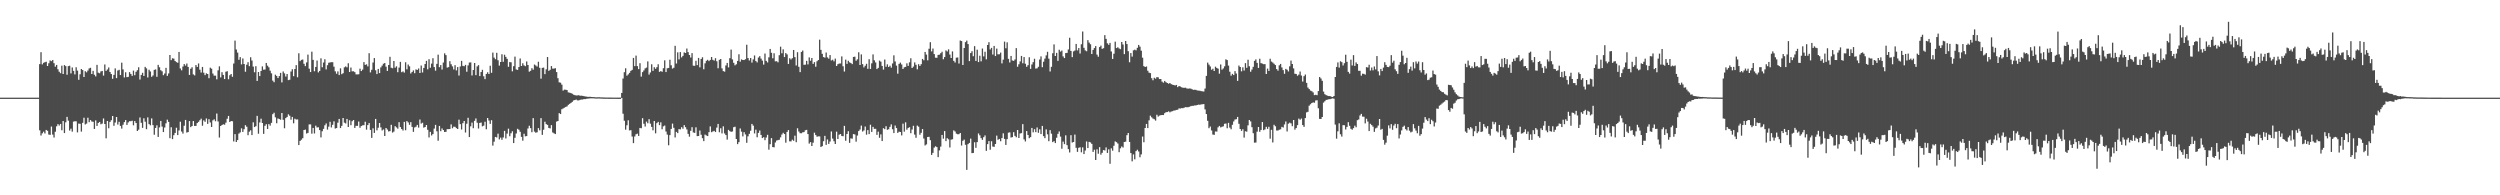 <?xml version="1.0" encoding="UTF-8"?>
<svg xmlns="http://www.w3.org/2000/svg" width="1920" height="150">
  <path d="M0 75.000h1v1.000H0zM1 75.000h1v1.000H1zM2 75.000h1v1.000H2zM3 75.000h1v1.000H3zM4 75.000h1v1.000H4zM5 75.000h1v1.000H5zM6 75.000h1v1.000H6zM7 75.000h1v1.000H7zM8 75.000h1v1.000H8zM9 75.000h1v1.000H9zM10 75.000h1v1.000H10zM11 75.000h1v1.000H11zM12 75.000h1v1.000H12zM13 75.000h1v1.000H13zM14 75.000h1v1.000H14zM15 75.000h1v1.000H15zM16 75.000h1v1.000H16zM17 75.000h1v1.000H17zM18 75.000h1v1.000H18zM19 75.000h1v1.000H19zM20 75.000h1v1.000H20zM21 75.000h1v1.000H21zM22 75.000h1v1.000H22zM23 75.000h1v1.000H23zM24 75.000h1v1.000H24zM25 75.000h1v1.000H25zM26 75.000h1v1.000H26zM27 75.000h1v1.000H27zM28 75.000h1v1.000H28zM29 75.000h1v1.000H29zM30 49.240h1v50.854H30zM31 40.109h1v63.961H31zM32 49.446h1v52.972H32zM33 48.212h1v52.915H33zM34 47.752h1v54.754H34zM35 47.420h1v52.381H35zM36 50.674h1v49.759H36zM37 48.565h1v54.769H37zM38 46.438h1v57.159H38zM39 47.003h1v50.164H39zM40 46.074h1v57.290H40zM41 48.530h1v57.103H41zM42 51.182h1v49.999H42zM43 49.875h1v47.156H43zM44 53.181h1v42.144H44zM45 55.109h1v41.315H45zM46 56.210h1v38.957H46zM47 50.426h1v49.603H47zM48 56.841h1v36.085H48zM49 49.989h1v52.194H49zM50 50.791h1v43.181H50zM51 57.387h1v32.389H51zM52 50.798h1v41.861H52zM53 50.472h1v49.829H53zM54 56.360h1v42.432H54zM55 51.826h1v49.273H55zM56 54.411h1v38.968H56zM57 57.119h1v36.020H57zM58 51.666h1v41.539H58zM59 54.206h1v47.460H59zM60 61.312h1v33.612H60zM61 57.017h1v38.076H61zM62 53.001h1v48.048H62zM63 53.789h1v40.551H63zM64 59.115h1v31.303H64zM65 54.662h1v40.937H65zM66 55.543h1v39.390H66zM67 54.192h1v36.253H67zM68 52.523h1v41.342H68zM69 52.095h1v40.097H69zM70 56.849h1v36.429H70zM71 54.444h1v39.101H71zM72 57.398h1v41.639H72zM73 58.664h1v33.785H73zM74 49.827h1v46.891H74zM75 55.833h1v38.562H75zM76 56.259h1v37.401H76zM77 54.832h1v40.621H77zM78 54.465h1v40.439H78zM79 58.043h1v32.915H79zM80 49.520h1v45.701H80zM81 54.423h1v51.833H81zM82 53.336h1v39.606H82zM83 51.830h1v46.696H83zM84 55.303h1v38.326H84zM85 56.875h1v35.462H85zM86 60.526h1v28.568H86zM87 57.476h1v39.146H87zM88 52.505h1v41.576H88zM89 60.018h1v29.817H89zM90 54.165h1v41.480H90zM91 53.597h1v39.947H91zM92 57.667h1v39.064H92zM93 48.142h1v50.613H93zM94 53.284h1v42.530H94zM95 59.508h1v34.311H95zM96 55.477h1v36.739H96zM97 59.217h1v36.757H97zM98 59.017h1v35.032H98zM99 55.376h1v37.729H99zM100 56.763h1v36.314H100zM101 58.260h1v34.449H101zM102 54.241h1v42.025H102zM103 57.730h1v35.268H103zM104 55.128h1v39.327H104zM105 53.927h1v46.664H105zM106 51.685h1v47.906H106zM107 61.069h1v29.123H107zM108 57.554h1v36.740H108zM109 55.892h1v42.328H109zM110 58.333h1v32.538H110zM111 51.376h1v42.091H111zM112 52.534h1v46.710H112zM113 59.504h1v30.650H113zM114 53.545h1v41.790H114zM115 54.868h1v41.407H115zM116 58.988h1v31.939H116zM117 57.975h1v38.126H117zM118 53.665h1v49.796H118zM119 53.275h1v44.992H119zM120 58.995h1v37.242H120zM121 49.836h1v55.322H121zM122 51.641h1v46.201H122zM123 53.933h1v38.955H123zM124 54.787h1v42.438H124zM125 57.764h1v43.655H125zM126 56.486h1v41.452H126zM127 52.142h1v42.586H127zM128 58.266h1v33.647H128zM129 56.413h1v37.170H129zM130 42.225h1v63.916H130zM131 46.184h1v51.531H131zM132 44.761h1v62.117H132zM133 45.056h1v58.781H133zM134 46.871h1v55.198H134zM135 47.704h1v50.407H135zM136 48.195h1v55.534H136zM137 39.864h1v60.322H137zM138 52.597h1v40.898H138zM139 54.037h1v46.977H139zM140 51.092h1v51.504H140zM141 49.228h1v47.344H141zM142 50.363h1v41.722H142zM143 48.772h1v53.078H143zM144 51.408h1v49.997H144zM145 57.548h1v35.408H145zM146 52.769h1v44.892H146zM147 51.658h1v45.106H147zM148 57.128h1v35.835H148zM149 57.890h1v38.808H149zM150 49.990h1v46.694H150zM151 51.390h1v43.141H151zM152 48.736h1v44.882H152zM153 53.520h1v38.839H153zM154 55.721h1v35.400H154zM155 51.413h1v45.148H155zM156 55.794h1v36.686H156zM157 57.688h1v35.836H157zM158 56.298h1v34.692H158zM159 56.839h1v38.277H159zM160 60.081h1v31.449H160zM161 51.972h1v42.079H161zM162 52.727h1v44.789H162zM163 56.459h1v35.985H163zM164 58.115h1v33.523H164zM165 58.064h1v35.066H165zM166 60.918h1v26.286H166zM167 54.020h1v39.286H167zM168 50.921h1v54.711H168zM169 59.455h1v37.307H169zM170 55.439h1v40.576H170zM171 57.529h1v37.885H171zM172 60.731h1v35.080H172zM173 55.076h1v39.121H173zM174 54.664h1v36.505H174zM175 60.856h1v28.185H175zM176 57.810h1v35.873H176zM177 56.836h1v36.073H177zM178 58.973h1v34.140H178zM179 48.799h1v59.832H179zM180 31.186h1v71.828H180zM181 38.051h1v71.021H181zM182 40.412h1v67.180H182zM183 45.929h1v56.667H183zM184 43.882h1v57.781H184zM185 49.433h1v49.130H185zM186 44.926h1v56.418H186zM187 49.138h1v50.086H187zM188 55.111h1v41.065H188zM189 49.713h1v47.637H189zM190 47.789h1v56.034H190zM191 50.866h1v50.254H191zM192 43.964h1v56.140H192zM193 46.505h1v57.214H193zM194 51.131h1v42.799H194zM195 55.495h1v42.108H195zM196 50.850h1v46.070H196zM197 62.150h1v26.825H197zM198 55.286h1v47.408H198zM199 58.443h1v35.621H199zM200 54.519h1v36.642H200zM201 50.993h1v43.452H201zM202 53.504h1v49.298H202zM203 53.382h1v43.248H203zM204 48.325h1v47.078H204zM205 50.442h1v48.608H205zM206 51.699h1v43.603H206zM207 54.257h1v42.225H207zM208 56.334h1v38.010H208zM209 61.907h1v25.804H209zM210 63.123h1v23.477H210zM211 57.324h1v32.785H211zM212 58.328h1v36.325H212zM213 59.954h1v31.019H213zM214 58.408h1v33.011H214zM215 55.974h1v36.006H215zM216 63.302h1v23.488H216zM217 54.879h1v37.127H217zM218 56.369h1v42.132H218zM219 58.763h1v31.960H219zM220 56.810h1v33.011H220zM221 61.520h1v26.312H221zM222 61.255h1v27.611H222zM223 54.921h1v37.006H223zM224 53.185h1v36.637H224zM225 58.541h1v36.157H225zM226 53.001h1v38.183H226zM227 50.035h1v41.772H227zM228 59.356h1v32.356H228zM229 40.920h1v70.482H229zM230 46.947h1v61.310H230zM231 45.995h1v61.254H231zM232 45.730h1v60.416H232zM233 49.007h1v50.858H233zM234 50.776h1v48.733H234zM235 47.920h1v54.609H235zM236 41.936h1v60.118H236zM237 52.736h1v42.815H237zM238 55.329h1v40.206H238zM239 39.659h1v63.008H239zM240 45.960h1v52.287H240zM241 54.726h1v47.771H241zM242 51.430h1v45.092H242zM243 46.484h1v51.406H243zM244 55.578h1v42.151H244zM245 54.470h1v45.425H245zM246 44.787h1v60.738H246zM247 51.662h1v49.153H247zM248 48.003h1v50.973H248zM249 45.532h1v50.709H249zM250 53.298h1v41.531H250zM251 50.093h1v49.421H251zM252 48.204h1v49.058H252zM253 47.926h1v45.632H253zM254 47.786h1v50.125H254zM255 47.748h1v48.089H255zM256 51.209h1v41.977H256zM257 54.807h1v43.889H257zM258 56.649h1v41.685H258zM259 54.855h1v39.371H259zM260 57.641h1v33.683H260zM261 52.465h1v45.871H261zM262 56.970h1v39.715H262zM263 56.206h1v34.415H263zM264 51.725h1v42.486H264zM265 50.990h1v43.851H265zM266 51.698h1v39.630H266zM267 48.565h1v48.982H267zM268 55.299h1v37.046H268zM269 51.839h1v44.337H269zM270 54.775h1v38.314H270zM271 54.734h1v37.448H271zM272 55.382h1v42.846H272zM273 57.160h1v39.476H273zM274 57.135h1v39.538H274zM275 57.047h1v36.266H275zM276 52.712h1v45.413H276zM277 54.591h1v42.247H277zM278 53.442h1v42.827H278zM279 47.699h1v48.437H279zM280 49.843h1v43.645H280zM281 49.384h1v50.216H281zM282 51.001h1v45.029H282zM283 40.839h1v53.683H283zM284 55.585h1v44.225H284zM285 53.592h1v52.309H285zM286 48.011h1v50.565H286zM287 44.615h1v57.470H287zM288 53.939h1v37.420H288zM289 56.874h1v43.218H289zM290 52.946h1v45.168H290zM291 56.099h1v38.373H291zM292 51.770h1v46.047H292zM293 50.381h1v49.824H293zM294 48.927h1v50.495H294zM295 48.382h1v56.076H295zM296 51.206h1v47.105H296zM297 54.454h1v45.042H297zM298 49.914h1v51.066H298zM299 43.648h1v57.066H299zM300 52.016h1v43.824H300zM301 52.407h1v49.449H301zM302 46.828h1v54.220H302zM303 51.993h1v44.923H303zM304 50.941h1v46.927H304zM305 55.428h1v43.366H305zM306 51.895h1v41.968H306zM307 47.491h1v50.092H307zM308 55.436h1v43.699H308zM309 54.827h1v45.419H309zM310 55.734h1v37.858H310zM311 47.829h1v52.198H311zM312 53.237h1v39.753H312zM313 49.581h1v44.430H313zM314 50.922h1v44.934H314zM315 56.436h1v37.385H315zM316 55.239h1v42.184H316zM317 54.051h1v47.247H317zM318 56.201h1v41.681H318zM319 53.312h1v44.044H319zM320 53.707h1v42.264H320zM321 52.574h1v45.422H321zM322 56.069h1v35.746H322zM323 50.337h1v44.602H323zM324 55.635h1v38.630H324zM325 52.157h1v45.893H325zM326 49.153h1v48.364H326zM327 46.765h1v49.222H327zM328 53.222h1v46.485H328zM329 45.490h1v60.087H329zM330 52.044h1v49.214H330zM331 48.829h1v55.200H331zM332 44.689h1v58.284H332zM333 51.511h1v47.251H333zM334 54.258h1v41.648H334zM335 49.051h1v51.807H335zM336 41.966h1v66.127H336zM337 51.588h1v45.108H337zM338 49.994h1v50.743H338zM339 53.375h1v45.286H339zM340 48.041h1v51.848H340zM341 40.968h1v60.384H341zM342 42.359h1v58.838H342zM343 51.913h1v47.267H343zM344 51.566h1v47.615H344zM345 46.985h1v52.094H345zM346 49.347h1v46.194H346zM347 51.017h1v47.481H347zM348 53.359h1v43.920H348zM349 50.088h1v47.276H349zM350 54.070h1v44.338H350zM351 51.505h1v47.555H351zM352 57.984h1v33.939H352zM353 51.063h1v44.286H353zM354 46.766h1v52.731H354zM355 50.592h1v44.008H355zM356 50.901h1v42.024H356zM357 49.818h1v51.946H357zM358 55.080h1v39.965H358zM359 50.228h1v40.242H359zM360 48.027h1v57.231H360zM361 47.924h1v49.100H361zM362 57.966h1v36.186H362zM363 53.763h1v44.670H363zM364 48.368h1v44.474H364zM365 57.686h1v33.270H365zM366 51.001h1v43.255H366zM367 50.012h1v48.689H367zM368 58.399h1v36.039H368zM369 55.315h1v38.803H369zM370 53.592h1v43.409H370zM371 58.576h1v37.962H371zM372 60.783h1v32.690H372zM373 56.761h1v42.498H373zM374 55.485h1v35.143H374zM375 56.845h1v35.701H375zM376 50.509h1v44.610H376zM377 55.925h1v36.382H377zM378 40.395h1v71.412H378zM379 44.253h1v64.534H379zM380 45.487h1v59.679H380zM381 40.544h1v65.044H381zM382 46.291h1v56.389H382zM383 50.387h1v56.664H383zM384 47.638h1v58.037H384zM385 41.701h1v65.658H385zM386 47.476h1v58.097H386zM387 42.025h1v58.502H387zM388 43.649h1v62.710H388zM389 45.212h1v57.400H389zM390 51.286h1v47.508H390zM391 47.655h1v57.002H391zM392 47.850h1v54.499H392zM393 54.771h1v46.031H393zM394 50.861h1v59.031H394zM395 43.490h1v62.325H395zM396 53.356h1v49.141H396zM397 53.684h1v45.231H397zM398 51.485h1v48.171H398zM399 44.923h1v56.305H399zM400 50.663h1v54.427H400zM401 48.565h1v59.452H401zM402 50.217h1v52.507H402zM403 50.852h1v53.874H403zM404 47.196h1v57.302H404zM405 49.936h1v48.743H405zM406 55.036h1v41.533H406zM407 54.364h1v44.061H407zM408 52.375h1v49.170H408zM409 53.524h1v37.205H409zM410 49.586h1v51.501H410zM411 50.265h1v51.700H411zM412 51.097h1v50.481H412zM413 47.423h1v50.996H413zM414 52.058h1v48.056H414zM415 60.427h1v30.314H415zM416 52.138h1v51.438H416zM417 51.928h1v47.697H417zM418 56.917h1v36.579H418zM419 53.238h1v42.075H419zM420 43.755h1v52.218H420zM421 54.419h1v43.853H421zM422 53.609h1v44.987H422zM423 50.745h1v45.353H423zM424 52.662h1v49.069H424zM425 52.711h1v49.680H425zM426 52.386h1v50.572H426zM427 55.335h1v38.047H427zM428 60.077h1v32.873H428zM429 63.240h1v23.669H429zM430 63.473h1v24.134H430zM431 64.963h1v18.945H431zM432 69.605h1v13.714H432zM433 68.793h1v13.965H433zM434 68.904h1v13.204H434zM435 69.163h1v12.540H435zM436 70.953h1v9.526H436zM437 71.190h1v8.586H437zM438 71.469h1v7.581H438zM439 71.980h1v6.245H439zM440 72.715h1v4.460H440zM441 73.079h1v3.746H441zM442 73.299h1v3.138H442zM443 73.254h1v3.861H443zM444 73.133h1v3.948H444zM445 73.542h1v3.134H445zM446 73.465h1v2.990H446zM447 73.622h1v2.803H447zM448 73.808h1v2.263H448zM449 74.083h1v2.054H449zM450 74.176h1v1.684H450zM451 74.380h1v1.337H451zM452 74.347h1v1.280H452zM453 74.345h1v1.198H453zM454 74.497h1v1.000H454zM455 74.524h1v1.000H455zM456 74.620h1v1.000H456zM457 74.731h1v1.000H457zM458 74.714h1v1.000H458zM459 74.679h1v1.000H459zM460 74.657h1v1.000H460zM461 74.779h1v1.000H461zM462 74.769h1v1.000H462zM463 74.872h1v1.000H463zM464 74.855h1v1.000H464zM465 74.887h1v1.000H465zM466 74.893h1v1.000H466zM467 74.920h1v1.000H467zM468 74.931h1v1.000H468zM469 74.928h1v1.000H469zM470 74.946h1v1.000H470zM471 74.940h1v1.000H471zM472 74.942h1v1.000H472zM473 74.948h1v1.000H473zM474 74.968h1v1.000H474zM475 74.968h1v1.000H475zM476 74.971h1v1.000H476zM477 71.351h1v3.856H477zM478 60.328h1v26.998H478zM479 55.435h1v37.301H479zM480 52.417h1v47.177H480zM481 58.109h1v38.113H481zM482 57.136h1v35.254H482zM483 55.970h1v44.167H483zM484 54.418h1v45.583H484zM485 53.670h1v51.206H485zM486 44.478h1v65.446H486zM487 50.792h1v54.031H487zM488 42.682h1v60.417H488zM489 50.771h1v51.887H489zM490 53.094h1v51.297H490zM491 48.536h1v49.713H491zM492 58.833h1v39.661H492zM493 55.406h1v35.371H493zM494 54.097h1v40.961H494zM495 52.552h1v44.620H495zM496 51.918h1v41.487H496zM497 47.146h1v47.527H497zM498 57.301h1v34.265H498zM499 55.673h1v39.307H499zM500 49.334h1v48.097H500zM501 54.431h1v45.679H501zM502 51.585h1v41.339H502zM503 52.827h1v49.591H503zM504 51.598h1v42.952H504zM505 49.346h1v44.256H505zM506 55.203h1v40.897H506zM507 54.584h1v39.365H507zM508 55.163h1v44.125H508zM509 52.390h1v44.642H509zM510 46.338h1v50.093H510zM511 55.360h1v45.635H511zM512 52.453h1v50.940H512zM513 52.187h1v59.354H513zM514 45.875h1v57.931H514zM515 50.123h1v48.888H515zM516 52.689h1v42.228H516zM517 51.997h1v46.138H517zM518 35.155h1v70.400H518zM519 48.818h1v52.458H519zM520 40.208h1v62.035H520zM521 45.627h1v53.536H521zM522 39.987h1v59.403H522zM523 44.061h1v53.647H523zM524 42.910h1v55.969H524zM525 40.247h1v55.859H525zM526 40.727h1v56.985H526zM527 37.267h1v62.148H527zM528 40.058h1v62.769H528zM529 42.229h1v62.745H529zM530 44.207h1v56.265H530zM531 40.828h1v56.880H531zM532 50.452h1v51.306H532zM533 50.532h1v51.535H533zM534 46.706h1v51.063H534zM535 50.021h1v54.515H535zM536 44.480h1v59.972H536zM537 51.706h1v48.566H537zM538 45.250h1v58.222H538zM539 43.966h1v62.147H539zM540 53.210h1v55.202H540zM541 48.653h1v54.739H541zM542 46.696h1v57.361H542zM543 45.945h1v58.565H543zM544 46.962h1v54.565H544zM545 46.044h1v51.020H545zM546 43.787h1v57.761H546zM547 45.915h1v55.046H547zM548 46.549h1v53.959H548zM549 44.703h1v56.736H549zM550 47.068h1v50.923H550zM551 52.407h1v42.766H551zM552 45.940h1v55.643H552zM553 45.328h1v53.176H553zM554 52.549h1v49.881H554zM555 54.617h1v42.423H555zM556 55.018h1v47.479H556zM557 50.270h1v53.440H557zM558 48.339h1v58.858H558zM559 51.783h1v47.966H559zM560 44.708h1v56.026H560zM561 38.101h1v63.183H561zM562 45.613h1v55.349H562zM563 48.231h1v49.469H563zM564 50.155h1v47.152H564zM565 49.381h1v57.362H565zM566 46.794h1v63.898H566zM567 41.685h1v67.473H567zM568 47.370h1v51.278H568zM569 45.638h1v55.471H569zM570 46.098h1v58.640H570zM571 46.140h1v55.389H571zM572 45.460h1v57.814H572zM573 34.352h1v75.329H573zM574 44.602h1v60.104H574zM575 46.420h1v56.353H575zM576 44.548h1v55.861H576zM577 48.060h1v47.103H577zM578 45.636h1v50.883H578zM579 42.579h1v59.930H579zM580 46.881h1v52.724H580zM581 47.901h1v57.502H581zM582 44.186h1v57.855H582zM583 43.110h1v57.124H583zM584 45.018h1v58.612H584zM585 46.519h1v59.530H585zM586 49.622h1v55.727H586zM587 41.094h1v66.563H587zM588 46.742h1v58.879H588zM589 47.985h1v55.536H589zM590 44.029h1v70.909H590zM591 37.588h1v73.139H591zM592 40.561h1v65.501H592zM593 44.727h1v68.243H593zM594 40.921h1v72.246H594zM595 47.101h1v62.329H595zM596 47.021h1v60.890H596zM597 47.867h1v59.742H597zM598 42.378h1v64.920H598zM599 35.828h1v69.632H599zM600 40.905h1v62.402H600zM601 37.894h1v64.099H601zM602 43.851h1v59.114H602zM603 40.746h1v68.823H603zM604 41.782h1v59.543H604zM605 49.104h1v50.806H605zM606 44.764h1v63.773H606zM607 45.694h1v62.891H607zM608 44.676h1v62.603H608zM609 38.410h1v69.725H609zM610 43.889h1v60.326H610zM611 50.259h1v58.951H611zM612 40.085h1v58.428H612zM613 51.310h1v49.715H613zM614 55.398h1v46.893H614zM615 39.861h1v62.474H615zM616 38.815h1v62.805H616zM617 49.771h1v51.682H617zM618 49.656h1v50.383H618zM619 46.761h1v52.953H619zM620 49.440h1v53.548H620zM621 44.099h1v66.184H621zM622 46.643h1v62.510H622zM623 44.559h1v67.590H623zM624 49.029h1v60.548H624zM625 47.727h1v54.148H625zM626 51.256h1v52.478H626zM627 47.054h1v57.967H627zM628 46.076h1v58.619H628zM629 30.446h1v74.303H629zM630 38.304h1v74.614H630zM631 41.296h1v70.915H631zM632 43.810h1v64.637H632zM633 44.297h1v60.029H633zM634 40.319h1v70.937H634zM635 44.107h1v63.028H635zM636 45.046h1v65.498H636zM637 42.303h1v66.390H637zM638 46.435h1v54.526H638zM639 45.901h1v60.567H639zM640 47.082h1v61.421H640zM641 44.991h1v65.601H641zM642 50.693h1v50.442H642zM643 49.284h1v57.485H643zM644 48.789h1v54.632H644zM645 48.732h1v54.157H645zM646 43.332h1v61.084H646zM647 50.869h1v53.779H647zM648 54.912h1v41.736H648zM649 45.788h1v62.312H649zM650 49.070h1v53.834H650zM651 46.660h1v54.089H651zM652 47.856h1v61.854H652zM653 48.430h1v57.861H653zM654 49.243h1v57.246H654zM655 43.723h1v59.242H655zM656 43.543h1v59.709H656zM657 46.627h1v62.156H657zM658 45.552h1v58.563H658zM659 40.127h1v60.540H659zM660 49.916h1v49.562H660zM661 41.774h1v54.681H661zM662 49.259h1v51.765H662zM663 51.750h1v48.468H663zM664 50.459h1v46.718H664zM665 48.993h1v54.456H665zM666 52.856h1v47.059H666zM667 45.476h1v57.541H667zM668 52.953h1v42.833H668zM669 48.632h1v52.676H669zM670 41.798h1v55.652H670zM671 46.352h1v52.626H671zM672 47.971h1v50.969H672zM673 53.027h1v50.573H673zM674 52.123h1v48.998H674zM675 46.527h1v59.312H675zM676 47.368h1v55.872H676zM677 50.629h1v57.696H677zM678 53.439h1v45.007H678zM679 45.714h1v53.530H679zM680 51.240h1v45.659H680zM681 49.402h1v50.295H681zM682 51.457h1v47.806H682zM683 50.494h1v46.946H683zM684 51.945h1v43.602H684zM685 48.732h1v50.565H685zM686 42.476h1v59.729H686zM687 47.190h1v49.246H687zM688 50.376h1v47.976H688zM689 56.561h1v45.472H689zM690 49.031h1v52.095H690zM691 48.063h1v53.335H691zM692 49.491h1v54.470H692zM693 53.001h1v41.980H693zM694 51.636h1v49.492H694zM695 51.370h1v42.568H695zM696 48.658h1v50.934H696zM697 50.580h1v47.658H697zM698 47.884h1v49.815H698zM699 44.769h1v57.515H699zM700 52.249h1v47.245H700zM701 51.131h1v45.465H701zM702 47.921h1v55.451H702zM703 49.771h1v56.063H703zM704 53.245h1v43.210H704zM705 49.297h1v47.980H705zM706 50.657h1v52.819H706zM707 49.280h1v52.734H707zM708 45.238h1v53.882H708zM709 46.279h1v60.122H709zM710 39.897h1v71.817H710zM711 41.939h1v68.940H711zM712 46.324h1v58.884H712zM713 37.440h1v67.621H713zM714 32.400h1v75.293H714zM715 39.491h1v79.480H715zM716 37.262h1v80.124H716zM717 41.531h1v71.851H717zM718 44.286h1v68.032H718zM719 44.377h1v68.596H719zM720 42.205h1v78.468H720zM721 41.991h1v73.511H721zM722 40.851h1v71.719H722zM723 39.743h1v63.870H723zM724 45.493h1v61.002H724zM725 43.807h1v56.877H725zM726 38.720h1v69.681H726zM727 39.547h1v66.578H727zM728 37.911h1v69.103H728zM729 41.899h1v71.365H729zM730 44.568h1v62.692H730zM731 39.472h1v67.471H731zM732 46.741h1v53.417H732zM733 48.021h1v52.960H733zM734 44.308h1v58.363H734zM735 44.117h1v58.987H735zM736 48.778h1v54.270H736zM737 31.136h1v71.018H737zM738 31.520h1v80.228H738zM739 49.926h1v58.198H739zM740 36.853h1v70.375H740zM741 32.382h1v78.805H741zM742 31.186h1v99.296H742zM743 33.866h1v76.849H743zM744 46.962h1v62.801H744zM745 40.737h1v65.694H745zM746 39.330h1v78.296H746zM747 43.165h1v74.298H747zM748 35.432h1v73.804H748zM749 46.819h1v66.715H749zM750 38.144h1v70.998H750zM751 47.687h1v54.821H751zM752 42.811h1v61.122H752zM753 47.123h1v58.967H753zM754 37.289h1v70.147H754zM755 43.333h1v62.018H755zM756 39.743h1v64.228H756zM757 45.575h1v70.297H757zM758 34.584h1v76.098H758zM759 32.404h1v75.925H759zM760 37.979h1v77.034H760zM761 36.738h1v71.730H761zM762 41.901h1v70.629H762zM763 35.259h1v77.532H763zM764 43.066h1v67.550H764zM765 37.344h1v66.788H765zM766 41.719h1v65.628H766zM767 41.693h1v65.027H767zM768 40.405h1v68.099H768zM769 48.689h1v57.352H769zM770 45.828h1v56.551H770zM771 31.968h1v74.740H771zM772 37.060h1v74.231H772zM773 32.530h1v74.348H773zM774 45.192h1v56.677H774zM775 47.969h1v53.662H775zM776 42.939h1v62.660H776zM777 46.417h1v58.925H777zM778 46.735h1v54.819H778zM779 45.657h1v58.697H779zM780 36.952h1v68.471H780zM781 51.234h1v48.585H781zM782 49.373h1v56.594H782zM783 47.147h1v55.331H783zM784 42.958h1v59.276H784zM785 48.580h1v46.743H785zM786 43.814h1v63.261H786zM787 48.942h1v59.719H787zM788 51.311h1v49.366H788zM789 50.078h1v53.603H789zM790 43.966h1v62.158H790zM791 52.868h1v52.473H791zM792 49.511h1v48.732H792zM793 47.726h1v53.887H793zM794 45.126h1v54.118H794zM795 52.675h1v48.818H795zM796 52.464h1v45.446H796zM797 51.295h1v50.697H797zM798 45.723h1v53.625H798zM799 43.323h1v59.615H799zM800 51.621h1v45.080H800zM801 47.407h1v57.121H801zM802 44.984h1v61.108H802zM803 42.555h1v56.815H803zM804 39.807h1v63.353H804zM805 45.047h1v63.374H805zM806 54.880h1v45.065H806zM807 51.290h1v51.387H807zM808 40.930h1v68.236H808zM809 34.120h1v74.255H809zM810 43.014h1v66.870H810zM811 40.579h1v65.218H811zM812 46.757h1v56.041H812zM813 38.182h1v62.798H813zM814 39.607h1v65.321H814zM815 38.784h1v75.447H815zM816 43.327h1v65.422H816zM817 44.596h1v66.124H817zM818 40.778h1v63.180H818zM819 40.583h1v70.879H819zM820 37.987h1v76.547H820zM821 28.977h1v88.113H821zM822 39.140h1v64.690H822zM823 43.895h1v65.571H823zM824 39.455h1v69.607H824zM825 38.789h1v64.577H825zM826 33.757h1v79.767H826zM827 38.694h1v77.918H827zM828 36.906h1v76.610H828zM829 41.108h1v72.002H829zM830 33.979h1v83.011H830zM831 24.235h1v88.992H831zM832 36.709h1v81.639H832zM833 38.681h1v76.907H833zM834 39.391h1v69.266H834zM835 30.810h1v82.903H835zM836 32.732h1v76.230H836zM837 34.007h1v75.335H837zM838 41.472h1v69.020H838zM839 38.358h1v78.304H839zM840 36.925h1v78.081H840zM841 35.387h1v87.492H841zM842 41.943h1v72.744H842zM843 43.554h1v74.509H843zM844 36.144h1v76.859H844zM845 35.039h1v83.738H845zM846 37.548h1v79.802H846zM847 37.004h1v78.247H847zM848 26.983h1v88.572H848zM849 29.833h1v83.382H849zM850 33.293h1v84.158H850zM851 34.425h1v80.247H851zM852 32.915h1v92.892H852zM853 39.543h1v74.400H853zM854 45.262h1v70.432H854zM855 41.246h1v70.697H855zM856 32.025h1v76.586H856zM857 36.939h1v72.259H857zM858 36.296h1v73.917H858zM859 37.214h1v79.678H859zM860 37.761h1v76.145H860zM861 32.267h1v80.242H861zM862 34.221h1v79.081H862zM863 41.574h1v67.503H863zM864 31.470h1v77.331H864zM865 33.848h1v69.999H865zM866 39.332h1v62.800H866zM867 47.804h1v61.195H867zM868 40.764h1v76.804H868zM869 43.493h1v80.410H869zM870 38.645h1v79.948H870zM871 38.139h1v84.214H871zM872 38.643h1v77.418H872zM873 36.708h1v78.297H873zM874 34.490h1v81.838H874zM875 35.864h1v84.915H875zM876 38.909h1v79.669H876zM877 44.269h1v60.600H877zM878 50.771h1v58.501H878zM879 51.475h1v46.842H879zM880 51.034h1v44.132H880zM881 54.343h1v44.009H881zM882 55.787h1v36.620H882zM883 56.175h1v32.656H883zM884 60.073h1v30.061H884zM885 61.621h1v29.488H885zM886 59.720h1v31.862H886zM887 60.418h1v32.195H887zM888 59.245h1v28.870H888zM889 59.393h1v30.132H889zM890 60.745h1v28.032H890zM891 60.650h1v27.846H891zM892 62.646h1v25.652H892zM893 63.479h1v24.910H893zM894 62.136h1v24.797H894zM895 63.118h1v23.061H895zM896 63.740h1v22.304H896zM897 64.327h1v21.174H897zM898 63.720h1v22.566H898zM899 64.609h1v21.023H899zM900 65.016h1v20.382H900zM901 65.278h1v19.671H901zM902 65.617h1v19.195H902zM903 65.216h1v19.214H903zM904 66.900h1v17.373H904zM905 66.025h1v17.239H905zM906 66.467h1v16.883H906zM907 67.024h1v16.023H907zM908 67.356h1v15.753H908zM909 67.430h1v15.243H909zM910 67.331h1v14.952H910zM911 67.945h1v14.428H911zM912 68.083h1v14.227H912zM913 67.920h1v14.083H913zM914 68.048h1v13.499H914zM915 68.486h1v12.841H915zM916 68.993h1v12.269H916zM917 68.934h1v12.061H917zM918 69.035h1v11.906H918zM919 69.471h1v11.190H919zM920 69.589h1v10.756H920zM921 69.661h1v10.808H921zM922 69.991h1v10.176H922zM923 70.143h1v9.947H923zM924 70.279h1v9.632H924zM925 68.011h1v15.990H925zM926 58.254h1v29.357H926zM927 48.086h1v44.696H927zM928 49.592h1v48.841H928zM929 51.057h1v46.106H929zM930 53.559h1v46.614H930zM931 52.780h1v50.565H931zM932 54.513h1v49.058H932zM933 51.213h1v49.766H933zM934 52.198h1v48.895H934zM935 52.737h1v45.076H935zM936 56.579h1v40.126H936zM937 49.526h1v48.341H937zM938 53.484h1v43.875H938zM939 52.603h1v44.407H939zM940 50.957h1v44.113H940zM941 45.581h1v49.289H941zM942 46.189h1v52.319H942zM943 50.385h1v43.966H943zM944 55.102h1v42.913H944zM945 58.104h1v41.172H945zM946 56.744h1v39.083H946zM947 57.648h1v35.643H947zM948 54.616h1v37.191H948zM949 56.449h1v35.073H949zM950 62.098h1v27.684H950zM951 50.304h1v44.778H951zM952 51.435h1v47.618H952zM953 54.797h1v45.729H953zM954 51.724h1v47.575H954zM955 54.185h1v51.474H955zM956 48.489h1v52.303H956zM957 52.048h1v49.064H957zM958 45.855h1v50.376H958zM959 50.907h1v41.245H959zM960 55.113h1v38.125H960zM961 53.405h1v44.275H961zM962 51.281h1v51.041H962zM963 46.738h1v62.807H963zM964 45.633h1v63.843H964zM965 48.279h1v52.828H965zM966 52.187h1v45.342H966zM967 45.126h1v56.087H967zM968 48.462h1v51.306H968zM969 48.833h1v44.930H969zM970 49.329h1v50.684H970zM971 49.268h1v50.117H971zM972 56.831h1v40.553H972zM973 52.697h1v46.294H973zM974 54.486h1v42.922H974zM975 45.095h1v61.385H975zM976 47.252h1v52.437H976zM977 48.037h1v61.396H977zM978 48.949h1v46.908H978zM979 49.968h1v47.020H979zM980 53.038h1v47.204H980zM981 54.291h1v45.972H981zM982 50.155h1v49.469H982zM983 49.088h1v50.216H983zM984 51.805h1v45.624H984zM985 53.872h1v44.084H985zM986 56.663h1v38.936H986zM987 52.873h1v40.392H987zM988 53.540h1v47.414H988zM989 54.871h1v40.088H989zM990 50.935h1v43.292H990zM991 46.549h1v48.229H991zM992 49.167h1v47.732H992zM993 52.553h1v39.628H993zM994 56.629h1v42.965H994zM995 56.853h1v41.479H995zM996 58.145h1v37.953H996zM997 57.283h1v33.802H997zM998 54.948h1v37.019H998zM999 58.029h1v33.019H999zM1000 62.612h1v33.437H1000zM1001 58.522h1v38.933H1001zM1002 57.228h1v33.435H1002zM1003 63.637h1v22.681H1003zM1004 67.210h1v18.651H1004zM1005 68.395h1v12.736H1005zM1006 69.597h1v10.499H1006zM1007 70.022h1v9.081H1007zM1008 70.981h1v7.648H1008zM1009 73.038h1v5.846H1009zM1010 72.758h1v4.383H1010zM1011 73.094h1v3.895H1011zM1012 69.946h1v13.221H1012zM1013 59.123h1v32.154H1013zM1014 60.267h1v31.100H1014zM1015 62.053h1v27.820H1015zM1016 70.330h1v8.464H1016zM1017 72.332h1v5.436H1017zM1018 73.075h1v3.669H1018zM1019 73.484h1v3.063H1019zM1020 73.782h1v2.465H1020zM1021 73.765h1v2.364H1021zM1022 74.312h1v1.522H1022zM1023 74.498h1v1.000H1023zM1024 73.734h1v2.089H1024zM1025 59.122h1v36.592H1025zM1026 51.411h1v55.077H1026zM1027 47.932h1v52.917H1027zM1028 51.896h1v42.800H1028zM1029 47.074h1v56.027H1029zM1030 47.736h1v57.157H1030zM1031 50.299h1v45.792H1031zM1032 48.519h1v47.698H1032zM1033 42.059h1v57.362H1033zM1034 47.473h1v50.031H1034zM1035 55.203h1v38.631H1035zM1036 56.542h1v40.097H1036zM1037 45.844h1v53.059H1037zM1038 50.263h1v49.348H1038zM1039 42.319h1v56.095H1039zM1040 50.631h1v45.893H1040zM1041 47.944h1v49.815H1041zM1042 49.174h1v43.126H1042zM1043 54.377h1v37.348H1043zM1044 54.371h1v34.310H1044zM1045 58.135h1v29.330H1045zM1046 56.565h1v33.009H1046zM1047 56.733h1v32.941H1047zM1048 57.298h1v37.496H1048zM1049 51.540h1v39.671H1049zM1050 51.862h1v41.459H1050zM1051 49.708h1v50.959H1051zM1052 54.163h1v40.901H1052zM1053 51.869h1v44.255H1053zM1054 54.029h1v43.275H1054zM1055 51.063h1v50.198H1055zM1056 53.299h1v45.300H1056zM1057 43.060h1v54.995H1057zM1058 54.795h1v41.588H1058zM1059 57.925h1v33.468H1059zM1060 52.953h1v46.706H1060zM1061 54.561h1v44.431H1061zM1062 51.912h1v55.496H1062zM1063 47.793h1v63.321H1063zM1064 49.798h1v59.761H1064zM1065 51.422h1v52.759H1065zM1066 51.570h1v44.715H1066zM1067 50.444h1v48.167H1067zM1068 42.346h1v53.011H1068zM1069 48.152h1v51.554H1069zM1070 46.635h1v49.796H1070zM1071 53.225h1v41.833H1071zM1072 54.674h1v43.779H1072zM1073 56.736h1v38.552H1073zM1074 49.787h1v56.574H1074zM1075 47.670h1v55.631H1075zM1076 38.988h1v61.181H1076zM1077 42.749h1v54.684H1077zM1078 49.353h1v47.172H1078zM1079 48.386h1v50.797H1079zM1080 44.405h1v55.772H1080zM1081 55.922h1v41.684H1081zM1082 53.078h1v47.260H1082zM1083 51.164h1v50.520H1083zM1084 54.217h1v46.921H1084zM1085 47.789h1v47.538H1085zM1086 52.527h1v46.043H1086zM1087 47.218h1v53.081H1087zM1088 48.852h1v53.489H1088zM1089 47.254h1v49.435H1089zM1090 53.952h1v50.284H1090zM1091 55.648h1v47.387H1091zM1092 47.786h1v50.968H1092zM1093 53.749h1v40.528H1093zM1094 57.344h1v32.544H1094zM1095 56.360h1v35.430H1095zM1096 61.539h1v31.456H1096zM1097 61.205h1v29.588H1097zM1098 59.654h1v35.656H1098zM1099 59.362h1v32.577H1099zM1100 54.166h1v38.898H1100zM1101 56.903h1v40.208H1101zM1102 57.331h1v36.773H1102zM1103 64.939h1v18.440H1103zM1104 66.650h1v16.898H1104zM1105 68.809h1v12.353H1105zM1106 69.848h1v10.578H1106zM1107 70.710h1v8.793H1107zM1108 70.849h1v7.847H1108zM1109 72.037h1v5.917H1109zM1110 72.708h1v4.113H1110zM1111 73.274h1v3.740H1111zM1112 65.146h1v19.383H1112zM1113 65.304h1v20.502H1113zM1114 65.465h1v17.416H1114zM1115 67.149h1v16.348H1115zM1116 68.919h1v10.673H1116zM1117 70.936h1v7.985H1117zM1118 72.333h1v4.856H1118zM1119 73.264h1v2.977H1119zM1120 74.112h1v1.963H1120zM1121 74.499h1v1.174H1121zM1122 74.580h1v1.000H1122zM1123 74.735h1v1.000H1123zM1124 63.630h1v24.188H1124zM1125 48.967h1v52.063H1125zM1126 51.538h1v50.495H1126zM1127 46.524h1v51.805H1127zM1128 50.232h1v49.275H1128zM1129 52.265h1v45.328H1129zM1130 51.044h1v47.599H1130zM1131 52.317h1v52.290H1131zM1132 47.696h1v53.135H1132zM1133 51.157h1v45.684H1133zM1134 50.642h1v51.634H1134zM1135 51.707h1v49.254H1135zM1136 51.770h1v41.811H1136zM1137 43.050h1v58.340H1137zM1138 49.989h1v50.961H1138zM1139 49.389h1v45.912H1139zM1140 45.183h1v52.145H1140zM1141 45.218h1v53.371H1141zM1142 48.969h1v47.918H1142zM1143 51.877h1v50.953H1143zM1144 55.232h1v48.934H1144zM1145 56.696h1v42.318H1145zM1146 58.054h1v35.445H1146zM1147 55.969h1v39.455H1147zM1148 56.532h1v37.319H1148zM1149 57.320h1v43.496H1149zM1150 54.632h1v47.040H1150zM1151 48.822h1v47.152H1151zM1152 51.338h1v53.836H1152zM1153 45.111h1v55.171H1153zM1154 51.723h1v52.277H1154zM1155 44.564h1v60.845H1155zM1156 49.214h1v57.899H1156zM1157 45.474h1v53.308H1157zM1158 52.021h1v44.256H1158zM1159 49.622h1v49.474H1159zM1160 55.947h1v47.424H1160zM1161 47.455h1v57.714H1161zM1162 45.098h1v72.322H1162zM1163 46.742h1v66.735H1163zM1164 44.285h1v63.584H1164zM1165 44.138h1v57.380H1165zM1166 42.361h1v58.798H1166zM1167 47.050h1v50.294H1167zM1168 46.016h1v56.583H1168zM1169 44.978h1v57.313H1169zM1170 50.946h1v50.480H1170zM1171 50.702h1v48.606H1171zM1172 52.200h1v50.616H1172zM1173 54.010h1v47.032H1173zM1174 40.513h1v66.939H1174zM1175 39.660h1v63.550H1175zM1176 46.180h1v61.244H1176zM1177 47.852h1v52.151H1177zM1178 43.815h1v59.176H1178zM1179 54.100h1v44.266H1179zM1180 54.283h1v45.276H1180zM1181 47.631h1v56.972H1181zM1182 46.943h1v58.836H1182zM1183 49.030h1v49.548H1183zM1184 52.083h1v47.797H1184zM1185 56.013h1v40.487H1185zM1186 50.840h1v42.167H1186zM1187 52.588h1v47.590H1187zM1188 45.608h1v55.980H1188zM1189 47.203h1v49.487H1189zM1190 39.039h1v61.686H1190zM1191 47.010h1v54.133H1191zM1192 49.405h1v47.581H1192zM1193 52.909h1v48.346H1193zM1194 53.120h1v46.575H1194zM1195 54.435h1v42.826H1195zM1196 53.953h1v42.718H1196zM1197 50.453h1v44.406H1197zM1198 59.135h1v35.988H1198zM1199 55.192h1v42.377H1199zM1200 59.417h1v32.563H1200zM1201 54.675h1v40.707H1201zM1202 58.267h1v33.385H1202zM1203 61.384h1v31.515H1203zM1204 64.794h1v21.074H1204zM1205 58.624h1v30.338H1205zM1206 55.864h1v40.701H1206zM1207 60.680h1v25.811H1207zM1208 63.813h1v22.930H1208zM1209 63.800h1v24.074H1209zM1210 65.428h1v19.732H1210zM1211 60.611h1v28.080H1211zM1212 55.598h1v42.690H1212zM1213 56.816h1v38.963H1213zM1214 61.250h1v24.966H1214zM1215 59.997h1v27.427H1215zM1216 66.497h1v18.808H1216zM1217 68.787h1v15.553H1217zM1218 61.428h1v26.740H1218zM1219 64.890h1v20.210H1219zM1220 64.821h1v20.995H1220zM1221 60.432h1v28.171H1221zM1222 60.872h1v26.932H1222zM1223 66.444h1v14.809H1223zM1224 52.244h1v42.424H1224zM1225 49.577h1v54.100H1225zM1226 42.362h1v56.324H1226zM1227 52.776h1v43.593H1227zM1228 52.784h1v52.464H1228zM1229 45.833h1v57.825H1229zM1230 52.280h1v43.585H1230zM1231 42.324h1v57.783H1231zM1232 34.720h1v70.889H1232zM1233 47.136h1v49.286H1233zM1234 48.636h1v49.332H1234zM1235 47.416h1v47.849H1235zM1236 39.402h1v62.659H1236zM1237 39.202h1v65.621H1237zM1238 48.273h1v48.615H1238zM1239 47.275h1v49.920H1239zM1240 46.930h1v58.585H1240zM1241 48.832h1v46.473H1241zM1242 55.177h1v39.289H1242zM1243 50.247h1v43.164H1243zM1244 59.171h1v29.594H1244zM1245 56.156h1v34.629H1245zM1246 53.223h1v40.831H1246zM1247 51.647h1v53.589H1247zM1248 48.007h1v47.323H1248zM1249 40.129h1v60.992H1249zM1250 52.966h1v49.237H1250zM1251 52.861h1v44.144H1251zM1252 55.554h1v44.834H1252zM1253 47.446h1v52.505H1253zM1254 51.372h1v52.205H1254zM1255 50.110h1v54.663H1255zM1256 43.639h1v57.220H1256zM1257 52.748h1v43.088H1257zM1258 54.008h1v43.773H1258zM1259 53.407h1v46.901H1259zM1260 48.650h1v55.099H1260zM1261 49.131h1v62.231H1261zM1262 47.418h1v60.685H1262zM1263 45.055h1v63.032H1263zM1264 50.095h1v51.988H1264zM1265 53.923h1v43.332H1265zM1266 50.607h1v44.865H1266zM1267 43.093h1v57.811H1267zM1268 43.291h1v57.984H1268zM1269 41.080h1v57.106H1269zM1270 53.114h1v42.497H1270zM1271 52.200h1v46.797H1271zM1272 55.517h1v43.388H1272zM1273 44.988h1v62.198H1273zM1274 41.146h1v69.835H1274zM1275 49.563h1v64.567H1275zM1276 37.646h1v61.604H1276zM1277 49.714h1v48.149H1277zM1278 50.428h1v53.188H1278zM1279 45.354h1v53.930H1279zM1280 48.173h1v54.166H1280zM1281 49.943h1v57.373H1281zM1282 45.320h1v60.036H1282zM1283 51.017h1v46.656H1283zM1284 50.346h1v46.096H1284zM1285 50.825h1v54.201H1285zM1286 50.256h1v52.690H1286zM1287 56.779h1v41.471H1287zM1288 59.040h1v30.952H1288zM1289 63.778h1v22.668H1289zM1290 65.133h1v20.148H1290zM1291 63.426h1v19.451H1291zM1292 64.881h1v18.065H1292zM1293 67.332h1v16.701H1293zM1294 67.090h1v14.764H1294zM1295 68.817h1v10.671H1295zM1296 70.157h1v8.161H1296zM1297 71.059h1v6.692H1297zM1298 72.661h1v5.243H1298zM1299 72.510h1v4.356H1299zM1300 73.564h1v3.193H1300zM1301 73.763h1v2.447H1301zM1302 73.862h1v2.096H1302zM1303 74.123h1v1.897H1303zM1304 74.174h1v1.542H1304zM1305 74.413h1v1.438H1305zM1306 74.485h1v1.260H1306zM1307 74.462h1v1.216H1307zM1308 74.567h1v1.000H1308zM1309 74.597h1v1.000H1309zM1310 74.630h1v1.000H1310zM1311 74.753h1v1.000H1311zM1312 74.754h1v1.000H1312zM1313 74.781h1v1.000H1313zM1314 74.851h1v1.000H1314zM1315 74.863h1v1.000H1315zM1316 74.867h1v1.000H1316zM1317 74.878h1v1.000H1317zM1318 74.867h1v1.000H1318zM1319 74.915h1v1.000H1319zM1320 74.913h1v1.000H1320zM1321 74.916h1v1.000H1321zM1322 74.934h1v1.000H1322zM1323 60.336h1v30.631H1323zM1324 55.690h1v35.545H1324zM1325 51.692h1v48.282H1325zM1326 53.460h1v44.142H1326zM1327 52.150h1v46.725H1327zM1328 50.285h1v48.864H1328zM1329 51.522h1v48.960H1329zM1330 53.997h1v49.449H1330zM1331 51.333h1v48.570H1331zM1332 53.806h1v51.038H1332zM1333 43.447h1v63.352H1333zM1334 45.685h1v55.970H1334zM1335 50.739h1v45.732H1335zM1336 55.451h1v39.529H1336zM1337 54.594h1v49.577H1337zM1338 55.610h1v40.459H1338zM1339 54.118h1v38.737H1339zM1340 52.610h1v43.287H1340zM1341 54.273h1v38.730H1341zM1342 52.741h1v39.440H1342zM1343 56.049h1v36.237H1343zM1344 54.053h1v42.112H1344zM1345 52.242h1v45.446H1345zM1346 48.435h1v48.153H1346zM1347 54.874h1v35.755H1347zM1348 56.286h1v40.500H1348zM1349 57.233h1v36.892H1349zM1350 55.706h1v38.855H1350zM1351 51.613h1v42.734H1351zM1352 51.545h1v46.225H1352zM1353 54.828h1v42.377H1353zM1354 56.346h1v39.130H1354zM1355 53.291h1v45.881H1355zM1356 49.344h1v60.122H1356zM1357 50.857h1v51.030H1357zM1358 47.560h1v51.093H1358zM1359 51.676h1v56.695H1359zM1360 41.291h1v60.962H1360zM1361 39.467h1v66.076H1361zM1362 40.979h1v67.017H1362zM1363 43.968h1v61.743H1363zM1364 45.634h1v56.229H1364zM1365 50.007h1v55.074H1365zM1366 50.752h1v56.187H1366zM1367 51.511h1v58.389H1367zM1368 44.826h1v55.876H1368zM1369 41.500h1v60.713H1369zM1370 43.143h1v55.866H1370zM1371 51.499h1v49.810H1371zM1372 41.816h1v61.952H1372zM1373 31.570h1v68.259H1373zM1374 48.276h1v62.830H1374zM1375 43.864h1v69.133H1375zM1376 46.179h1v56.435H1376zM1377 44.202h1v57.769H1377zM1378 41.843h1v56.379H1378zM1379 39.202h1v60.426H1379zM1380 37.479h1v64.412H1380zM1381 48.238h1v52.755H1381zM1382 48.326h1v55.905H1382zM1383 42.810h1v60.381H1383zM1384 35.571h1v66.084H1384zM1385 40.381h1v59.427H1385zM1386 42.887h1v62.688H1386zM1387 33.924h1v69.182H1387zM1388 42.786h1v78.339H1388zM1389 41.304h1v66.724H1389zM1390 46.398h1v59.112H1390zM1391 32.955h1v71.077H1391zM1392 36.790h1v77.591H1392zM1393 35.574h1v77.187H1393zM1394 36.601h1v68.473H1394zM1395 36.984h1v66.315H1395zM1396 42.288h1v58.154H1396zM1397 43.152h1v61.622H1397zM1398 46.671h1v64.355H1398zM1399 45.533h1v64.748H1399zM1400 48.287h1v52.650H1400zM1401 41.149h1v65.057H1401zM1402 47.538h1v70.109H1402zM1403 37.072h1v69.598H1403zM1404 46.374h1v60.340H1404zM1405 49.642h1v53.450H1405zM1406 43.284h1v61.232H1406zM1407 38.435h1v67.023H1407zM1408 41.800h1v70.040H1408zM1409 46.094h1v65.540H1409zM1410 46.123h1v57.456H1410zM1411 40.373h1v73.766H1411zM1412 38.621h1v72.186H1412zM1413 36.411h1v67.551H1413zM1414 46.125h1v58.321H1414zM1415 46.627h1v60.111H1415zM1416 40.957h1v63.197H1416zM1417 40.992h1v62.735H1417zM1418 37.394h1v66.939H1418zM1419 37.365h1v70.930H1419zM1420 43.023h1v66.360H1420zM1421 37.871h1v72.766H1421zM1422 40.748h1v66.648H1422zM1423 36.133h1v72.636H1423zM1424 43.511h1v72.651H1424zM1425 43.265h1v62.288H1425zM1426 46.441h1v61.754H1426zM1427 48.471h1v53.273H1427zM1428 41.870h1v63.563H1428zM1429 40.636h1v78.171H1429zM1430 40.221h1v66.852H1430zM1431 41.268h1v61.253H1431zM1432 43.191h1v60.671H1432zM1433 49.099h1v58.297H1433zM1434 49.789h1v56.799H1434zM1435 44.349h1v64.558H1435zM1436 44.927h1v65.568H1436zM1437 44.926h1v63.919H1437zM1438 49.987h1v59.273H1438zM1439 46.074h1v63.758H1439zM1440 46.616h1v60.617H1440zM1441 48.343h1v57.033H1441zM1442 44.546h1v62.128H1442zM1443 46.224h1v64.750H1443zM1444 44.021h1v63.241H1444zM1445 46.801h1v57.007H1445zM1446 51.625h1v52.183H1446zM1447 54.716h1v48.825H1447zM1448 35.087h1v73.951H1448zM1449 42.191h1v66.207H1449zM1450 39.945h1v60.147H1450zM1451 44.221h1v55.680H1451zM1452 44.011h1v52.376H1452zM1453 49.342h1v56.015H1453zM1454 43.579h1v76.108H1454zM1455 35.651h1v77.795H1455zM1456 39.698h1v61.226H1456zM1457 44.921h1v60.950H1457zM1458 46.590h1v61.152H1458zM1459 47.270h1v55.531H1459zM1460 39.066h1v68.937H1460zM1461 42.248h1v67.602H1461zM1462 50.158h1v60.781H1462zM1463 41.407h1v67.509H1463zM1464 46.447h1v60.171H1464zM1465 41.164h1v65.827H1465zM1466 45.889h1v62.478H1466zM1467 45.029h1v62.034H1467zM1468 46.252h1v62.226H1468zM1469 45.007h1v62.436H1469zM1470 49.191h1v56.541H1470zM1471 51.365h1v47.968H1471zM1472 41.210h1v60.533H1472zM1473 42.198h1v86.355H1473zM1474 31.358h1v80.888H1474zM1475 28.310h1v85.418H1475zM1476 26.654h1v87.060H1476zM1477 38.919h1v79.918H1477zM1478 39.748h1v69.877H1478zM1479 31.448h1v81.956H1479zM1480 31.771h1v78.170H1480zM1481 29.922h1v87.526H1481zM1482 32.785h1v84.911H1482zM1483 45.512h1v68.665H1483zM1484 42.353h1v68.586H1484zM1485 45.654h1v66.085H1485zM1486 37.550h1v73.161H1486zM1487 28.472h1v98.679H1487zM1488 25.785h1v92.769H1488zM1489 35.078h1v87.793H1489zM1490 36.884h1v74.056H1490zM1491 34.778h1v78.293H1491zM1492 31.336h1v79.619H1492zM1493 31.759h1v87.211H1493zM1494 41.445h1v73.591H1494zM1495 33.159h1v88.019H1495zM1496 39.321h1v77.756H1496zM1497 33.699h1v89.048H1497zM1498 43.884h1v68.220H1498zM1499 48.943h1v66.695H1499zM1500 45.069h1v69.250H1500zM1501 38.948h1v88.964H1501zM1502 33.682h1v82.438H1502zM1503 34.091h1v82.696H1503zM1504 40.089h1v75.525H1504zM1505 44.806h1v63.806H1505zM1506 40.248h1v69.331H1506zM1507 33.818h1v72.912H1507zM1508 39.221h1v70.558H1508zM1509 41.683h1v73.655H1509zM1510 34.511h1v79.272H1510zM1511 33.489h1v89.007H1511zM1512 34.333h1v73.824H1512zM1513 30.635h1v83.328H1513zM1514 32.644h1v83.465H1514zM1515 26.838h1v89.403H1515zM1516 22.567h1v98.478H1516zM1517 31.333h1v83.233H1517zM1518 26.983h1v94.400H1518zM1519 31.640h1v77.425H1519zM1520 32.119h1v88.541H1520zM1521 39.197h1v82.063H1521zM1522 36.288h1v90.395H1522zM1523 42.525h1v73.079H1523zM1524 41.835h1v82.141H1524zM1525 40.751h1v67.949H1525zM1526 47.277h1v62.680H1526zM1527 43.759h1v63.927H1527zM1528 45.634h1v61.469H1528zM1529 28.706h1v82.657H1529zM1530 35.821h1v74.214H1530zM1531 40.217h1v66.942H1531zM1532 36.688h1v67.263H1532zM1533 43.140h1v64.559H1533zM1534 48.397h1v54.176H1534zM1535 43.968h1v61.723H1535zM1536 42.164h1v67.475H1536zM1537 44.980h1v59.172H1537zM1538 43.970h1v57.770H1538zM1539 38.554h1v66.789H1539zM1540 37.493h1v67.405H1540zM1541 43.791h1v71.646H1541zM1542 36.820h1v72.761H1542zM1543 38.600h1v67.247H1543zM1544 45.837h1v62.433H1544zM1545 49.288h1v58.590H1545zM1546 46.579h1v53.907H1546zM1547 43.181h1v64.646H1547zM1548 46.602h1v55.777H1548zM1549 48.979h1v51.992H1549zM1550 45.107h1v58.470H1550zM1551 47.573h1v60.036H1551zM1552 43.909h1v61.559H1552zM1553 44.807h1v60.020H1553zM1554 40.260h1v64.792H1554zM1555 41.176h1v66.369H1555zM1556 40.727h1v65.477H1556zM1557 41.752h1v65.367H1557zM1558 47.174h1v63.857H1558zM1559 36.264h1v64.921H1559zM1560 38.807h1v72.451H1560zM1561 42.987h1v73.168H1561zM1562 35.598h1v82.897H1562zM1563 41.944h1v75.893H1563zM1564 46.243h1v60.636H1564zM1565 48.256h1v64.139H1565zM1566 35.593h1v80.991H1566zM1567 40.983h1v77.863H1567zM1568 45.552h1v67.692H1568zM1569 40.073h1v67.971H1569zM1570 45.457h1v62.618H1570zM1571 46.356h1v57.053H1571zM1572 37.372h1v72.698H1572zM1573 40.459h1v67.826H1573zM1574 37.047h1v84.598H1574zM1575 39.945h1v77.996H1575zM1576 47.741h1v59.704H1576zM1577 47.542h1v74.985H1577zM1578 42.738h1v70.840H1578zM1579 42.097h1v64.788H1579zM1580 24.245h1v78.279H1580zM1581 41.729h1v63.178H1581zM1582 44.206h1v62.367H1582zM1583 49.424h1v58.969H1583zM1584 47.283h1v52.279H1584zM1585 35.068h1v72.142H1585zM1586 35.324h1v81.269H1586zM1587 32.227h1v85.201H1587zM1588 34.363h1v80.990H1588zM1589 46.293h1v61.603H1589zM1590 43.494h1v67.705H1590zM1591 37.948h1v75.682H1591zM1592 41.532h1v69.141H1592zM1593 44.925h1v61.724H1593zM1594 43.954h1v65.202H1594zM1595 37.197h1v76.989H1595zM1596 47.359h1v60.966H1596zM1597 31.018h1v80.015H1597zM1598 29.927h1v80.101H1598zM1599 39.636h1v72.289H1599zM1600 40.200h1v74.200H1600zM1601 42.242h1v66.644H1601zM1602 45.696h1v60.114H1602zM1603 36.235h1v77.716H1603zM1604 35.453h1v76.168H1604zM1605 36.991h1v70.331H1605zM1606 39.366h1v68.606H1606zM1607 41.635h1v67.424H1607zM1608 41.824h1v74.376H1608zM1609 33.563h1v76.228H1609zM1610 36.966h1v92.606H1610zM1611 27.017h1v84.854H1611zM1612 42.336h1v68.130H1612zM1613 47.050h1v56.451H1613zM1614 35.778h1v69.122H1614zM1615 38.813h1v73.284H1615zM1616 43.357h1v69.446H1616zM1617 44.959h1v66.754H1617zM1618 41.435h1v74.919H1618zM1619 41.274h1v72.620H1619zM1620 41.024h1v83.631H1620zM1621 44.130h1v76.201H1621zM1622 32.757h1v80.472H1622zM1623 44.683h1v73.041H1623zM1624 40.558h1v68.472H1624zM1625 43.702h1v72.303H1625zM1626 47.680h1v59.574H1626zM1627 43.994h1v54.758H1627zM1628 41.910h1v66.765H1628zM1629 38.680h1v72.572H1629zM1630 44.119h1v61.393H1630zM1631 42.279h1v64.894H1631zM1632 43.769h1v67.940H1632zM1633 51.248h1v55.979H1633zM1634 46.130h1v59.737H1634zM1635 42.343h1v67.012H1635zM1636 45.214h1v62.266H1636zM1637 45.888h1v62.346H1637zM1638 47.345h1v56.472H1638zM1639 43.819h1v64.292H1639zM1640 43.473h1v62.242H1640zM1641 49.751h1v56.913H1641zM1642 49.930h1v59.328H1642zM1643 45.669h1v60.231H1643zM1644 49.936h1v54.561H1644zM1645 46.049h1v63.826H1645zM1646 41.606h1v67.263H1646zM1647 43.736h1v65.324H1647zM1648 43.499h1v58.636H1648zM1649 40.252h1v62.924H1649zM1650 43.285h1v66.774H1650zM1651 46.067h1v61.104H1651zM1652 51.961h1v55.119H1652zM1653 40.647h1v64.877H1653zM1654 41.758h1v70.319H1654zM1655 41.239h1v60.287H1655zM1656 47.559h1v67.378H1656zM1657 46.075h1v56.499H1657zM1658 48.300h1v51.976H1658zM1659 37.296h1v73.197H1659zM1660 46.227h1v69.615H1660zM1661 44.812h1v60.107H1661zM1662 45.876h1v57.907H1662zM1663 41.749h1v59.100H1663zM1664 31.416h1v72.203H1664zM1665 32.623h1v75.518H1665zM1666 25.768h1v83.225H1666zM1667 39.157h1v73.098H1667zM1668 43.049h1v60.096H1668zM1669 41.421h1v71.104H1669zM1670 44.874h1v58.724H1670zM1671 41.138h1v71.668H1671zM1672 37.521h1v84.398H1672zM1673 34.927h1v76.018H1673zM1674 19.390h1v96.118H1674zM1675 28.867h1v87.958H1675zM1676 20.859h1v98.014H1676zM1677 32.975h1v81.768H1677zM1678 28.549h1v93.144H1678zM1679 27.254h1v91.027H1679zM1680 31.012h1v90.961H1680zM1681 35.247h1v76.905H1681zM1682 43.351h1v67.410H1682zM1683 43.505h1v61.447H1683zM1684 34.715h1v75.801H1684zM1685 32.201h1v75.895H1685zM1686 31.438h1v85.238H1686zM1687 31.897h1v84.386H1687zM1688 39.511h1v74.913H1688zM1689 29.037h1v84.846H1689zM1690 37.890h1v68.342H1690zM1691 40.367h1v70.790H1691zM1692 37.526h1v75.672H1692zM1693 39.100h1v76.168H1693zM1694 31.838h1v95.379H1694zM1695 35.861h1v84.772H1695zM1696 34.444h1v81.059H1696zM1697 36.184h1v79.402H1697zM1698 30.606h1v82.378H1698zM1699 28.204h1v92.224H1699zM1700 35.112h1v86.194H1700zM1701 34.465h1v85.323H1701zM1702 37.254h1v72.630H1702zM1703 34.947h1v81.602H1703zM1704 35.929h1v86.569H1704zM1705 31.486h1v82.885H1705zM1706 32.293h1v81.909H1706zM1707 33.579h1v80.221H1707zM1708 31.166h1v81.268H1708zM1709 33.155h1v79.664H1709zM1710 27.397h1v95.571H1710zM1711 16.768h1v92.887H1711zM1712 31.719h1v80.057H1712zM1713 34.165h1v73.922H1713zM1714 27.707h1v84.850H1714zM1715 36.366h1v81.631H1715zM1716 29.890h1v84.008H1716zM1717 31.633h1v83.502H1717zM1718 34.393h1v79.142H1718zM1719 28.681h1v86.424H1719zM1720 35.524h1v80.544H1720zM1721 30.264h1v88.092H1721zM1722 39.921h1v71.094H1722zM1723 44.369h1v74.218H1723zM1724 42.970h1v62.951H1724zM1725 44.851h1v57.408H1725zM1726 48.522h1v53.810H1726zM1727 47.000h1v61.173H1727zM1728 43.127h1v61.083H1728zM1729 47.277h1v57.729H1729zM1730 44.486h1v60.154H1730zM1731 39.529h1v65.429H1731zM1732 50.509h1v52.490H1732zM1733 49.557h1v52.869H1733zM1734 43.728h1v67.486H1734zM1735 48.353h1v55.119H1735zM1736 41.171h1v64.791H1736zM1737 46.634h1v61.115H1737zM1738 43.549h1v57.951H1738zM1739 41.381h1v63.697H1739zM1740 46.962h1v54.986H1740zM1741 40.775h1v66.734H1741zM1742 40.452h1v62.829H1742zM1743 44.245h1v59.541H1743zM1744 46.566h1v59.346H1744zM1745 45.496h1v50.938H1745zM1746 43.675h1v62.662H1746zM1747 49.754h1v51.427H1747zM1748 46.548h1v54.637H1748zM1749 43.461h1v70.164H1749zM1750 45.645h1v54.898H1750zM1751 49.039h1v56.011H1751zM1752 43.223h1v59.284H1752zM1753 44.517h1v62.215H1753zM1754 42.704h1v64.568H1754zM1755 41.033h1v67.335H1755zM1756 36.583h1v72.388H1756zM1757 37.130h1v68.416H1757zM1758 39.083h1v65.067H1758zM1759 38.042h1v69.903H1759zM1760 39.577h1v60.509H1760zM1761 37.081h1v70.053H1761zM1762 35.860h1v76.768H1762zM1763 45.307h1v54.748H1763zM1764 48.802h1v53.172H1764zM1765 46.142h1v52.722H1765zM1766 44.457h1v56.286H1766zM1767 46.444h1v58.316H1767zM1768 46.954h1v63.808H1768zM1769 46.821h1v63.399H1769zM1770 45.409h1v61.986H1770zM1771 37.392h1v73.159H1771zM1772 35.908h1v72.656H1772zM1773 36.894h1v74.369H1773zM1774 38.882h1v70.097H1774zM1775 41.709h1v61.707H1775zM1776 41.099h1v67.369H1776zM1777 42.805h1v66.687H1777zM1778 43.254h1v66.300H1778zM1779 39.833h1v67.448H1779zM1780 41.505h1v66.925H1780zM1781 38.539h1v69.941H1781zM1782 37.205h1v80.683H1782zM1783 42.100h1v72.905H1783zM1784 41.813h1v71.748H1784zM1785 38.125h1v63.426H1785zM1786 46.467h1v58.092H1786zM1787 43.743h1v62.550H1787zM1788 32.835h1v69.425H1788zM1789 38.703h1v66.296H1789zM1790 43.731h1v72.974H1790zM1791 24.936h1v81.699H1791zM1792 46.334h1v59.256H1792zM1793 44.201h1v60.912H1793zM1794 41.918h1v63.662H1794zM1795 35.057h1v71.885H1795zM1796 41.080h1v76.089H1796zM1797 42.380h1v69.516H1797zM1798 40.480h1v64.752H1798zM1799 40.134h1v74.841H1799zM1800 45.542h1v61.979H1800zM1801 46.087h1v56.144H1801zM1802 38.507h1v64.595H1802zM1803 42.352h1v66.809H1803zM1804 43.832h1v58.250H1804zM1805 31.658h1v88.897H1805zM1806 46.334h1v72.787H1806zM1807 44.350h1v61.899H1807zM1808 45.291h1v76.704H1808zM1809 38.863h1v78.133H1809zM1810 37.949h1v73.983H1810zM1811 38.643h1v67.270H1811zM1812 31.581h1v74.672H1812zM1813 40.549h1v66.626H1813zM1814 50.021h1v59.691H1814zM1815 32.198h1v84.707H1815zM1816 41.886h1v73.936H1816zM1817 38.494h1v72.769H1817zM1818 40.596h1v79.015H1818zM1819 43.028h1v65.495H1819zM1820 48.559h1v61.351H1820zM1821 45.413h1v54.535H1821zM1822 54.094h1v48.521H1822zM1823 53.934h1v42.439H1823zM1824 63.685h1v24.457H1824zM1825 61.278h1v27.419H1825zM1826 63.701h1v21.292H1826zM1827 65.868h1v20.379H1827zM1828 65.827h1v18.036H1828zM1829 67.694h1v14.665H1829zM1830 71.071h1v9.745H1830zM1831 71.074h1v9.091H1831zM1832 70.561h1v7.325H1832zM1833 71.039h1v7.094H1833zM1834 71.593h1v6.371H1834zM1835 71.971h1v5.598H1835zM1836 72.068h1v5.746H1836zM1837 72.344h1v5.701H1837zM1838 73.092h1v5.030H1838zM1839 73.084h1v3.540H1839zM1840 73.364h1v3.529H1840zM1841 73.735h1v2.664H1841zM1842 73.961h1v2.084H1842zM1843 73.785h1v2.415H1843zM1844 74.116h1v1.762H1844zM1845 74.094h1v1.643H1845zM1846 74.233h1v1.344H1846zM1847 74.353h1v1.105H1847zM1848 74.563h1v1.000H1848zM1849 74.523h1v1.000H1849zM1850 74.599h1v1.000H1850zM1851 74.611h1v1.000H1851zM1852 74.647h1v1.000H1852zM1853 74.772h1v1.000H1853zM1854 74.759h1v1.000H1854zM1855 74.809h1v1.000H1855zM1856 74.869h1v1.000H1856zM1857 74.846h1v1.000H1857zM1858 74.867h1v1.000H1858zM1859 74.863h1v1.000H1859zM1860 74.874h1v1.000H1860zM1861 74.906h1v1.000H1861zM1862 74.913h1v1.000H1862zM1863 74.926h1v1.000H1863zM1864 74.937h1v1.000H1864zM1865 74.946h1v1.000H1865zM1866 74.949h1v1.000H1866zM1867 74.959h1v1.000H1867zM1868 74.967h1v1.000H1868zM1869 74.971h1v1.000H1869zM1870 74.973h1v1.000H1870zM1871 74.975h1v1.000H1871zM1872 74.976h1v1.000H1872zM1873 74.976h1v1.000H1873zM1874 74.980h1v1.000H1874zM1875 74.986h1v1.000H1875zM1876 74.989h1v1.000H1876zM1877 74.987h1v1.000H1877zM1878 74.991h1v1.000H1878zM1879 74.991h1v1.000H1879zM1880 74.992h1v1.000H1880zM1881 74.994h1v1.000H1881zM1882 74.995h1v1.000H1882zM1883 74.995h1v1.000H1883zM1884 74.995h1v1.000H1884zM1885 74.996h1v1.000H1885zM1886 74.996h1v1.000H1886zM1887 74.997h1v1.000H1887zM1888 74.997h1v1.000H1888zM1889 74.998h1v1.000H1889zM1890 74.998h1v1.000H1890zM1891 74.998h1v1.000H1891zM1892 74.999h1v1.000H1892zM1893 74.999h1v1.000H1893zM1894 74.999h1v1.000H1894zM1895 74.999h1v1.000H1895zM1896 74.999h1v1.000H1896zM1897 74.999h1v1.000H1897zM1898 74.999h1v1.000H1898zM1899 75.000h1v1.000H1899zM1900 75.000h1v1.000H1900zM1901 75.000h1v1.000H1901zM1902 75.000h1v1.000H1902zM1903 75.000h1v1.000H1903zM1904 75.000h1v1.000H1904zM1905 75.000h1v1.000H1905zM1906 75.000h1v1.000H1906zM1907 75.000h1v1.000H1907zM1908 75.000h1v1.000H1908zM1909 75.000h1v1.000H1909zM1910 75.000h1v1.000H1910zM1911 75.000h1v1.000H1911zM1912 75.000h1v1.000H1912zM1913 75.000h1v1.000H1913zM1914 75.000h1v1.000H1914zM1915 75.000h1v1.000H1915zM1916 75.000h1v1.000H1916zM1917 75.000h1v1.000H1917zM1918 75.000h1v1.000H1918zM1919 75.000h1v1.000H1919z" fill="#4a4a4a"></path>
</svg>

